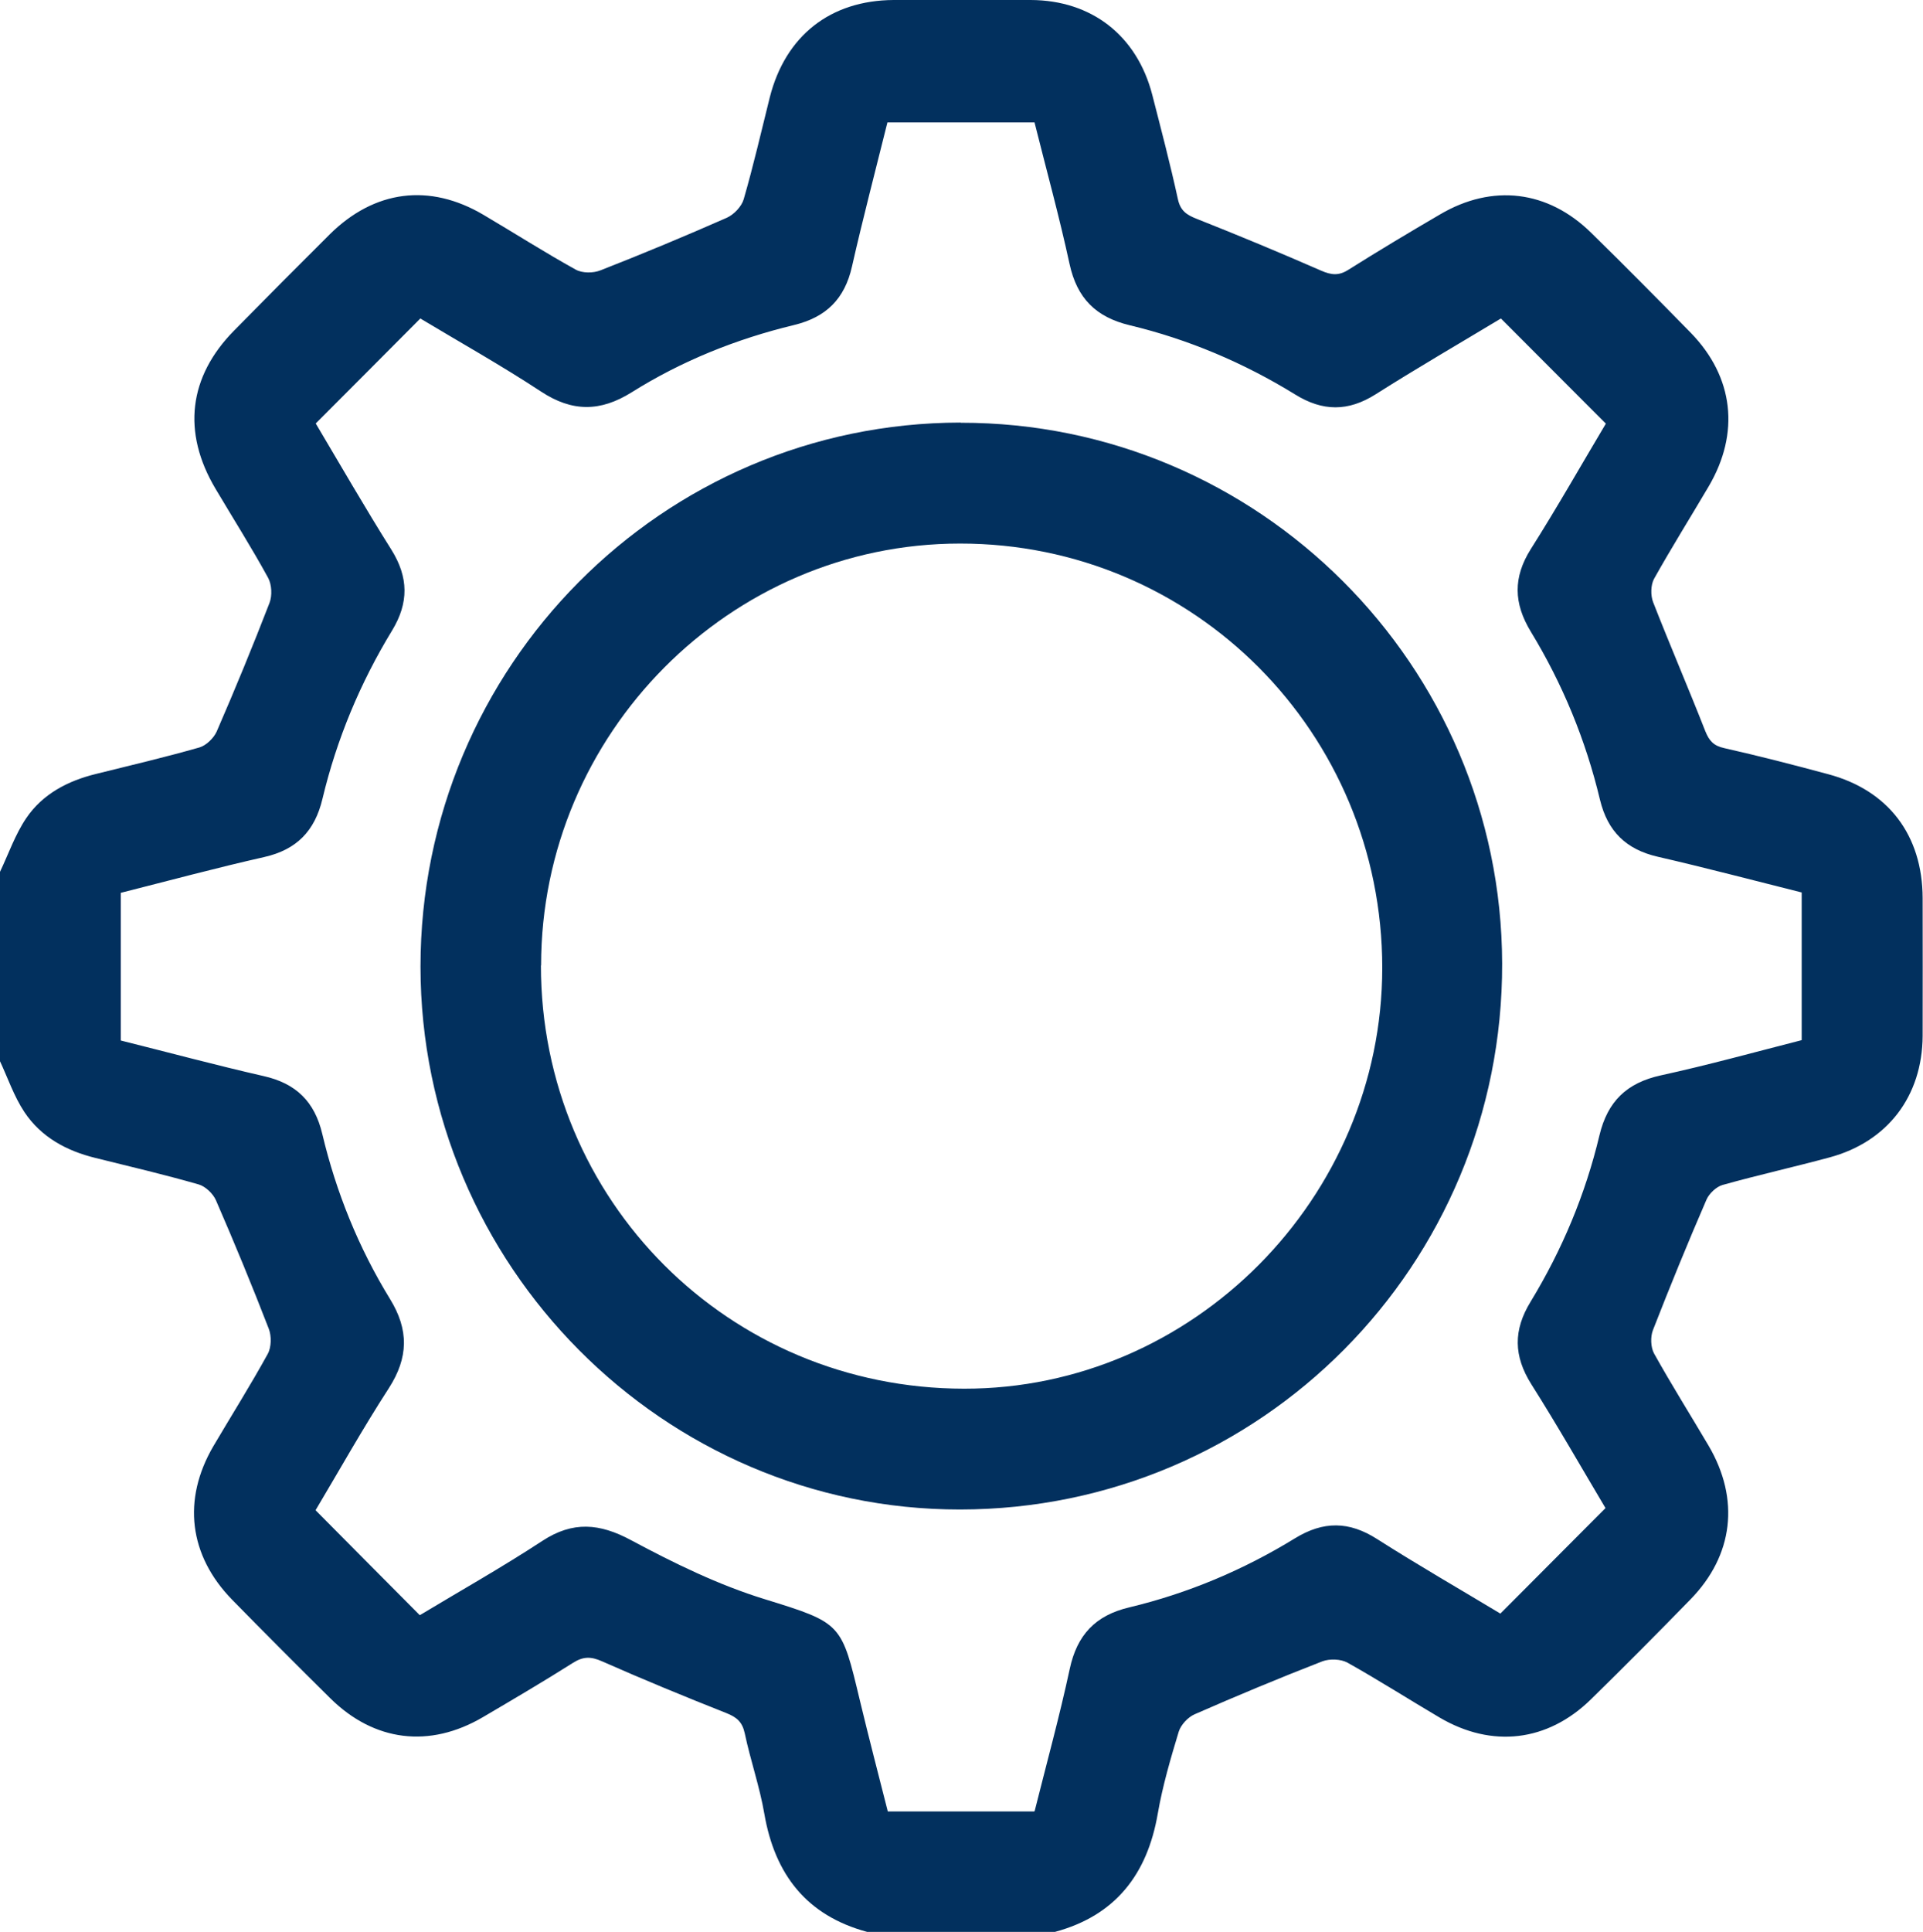 <?xml version="1.0" encoding="UTF-8"?>
<svg id="Layer_1" data-name="Layer 1" xmlns="http://www.w3.org/2000/svg" viewBox="0 0 108.11 108.6">
  <defs>
    <style>
      .cls-1 {
        fill: #02305e;
        stroke-width: 0px;
      }
    </style>
  </defs>
  <path class="cls-1" d="M0,49c.48-1.01.85-2.09,1.47-3.01.92-1.36,2.33-2.1,3.92-2.49,1.94-.48,3.89-.94,5.82-1.49.38-.11.8-.52.97-.89,1.04-2.39,2.03-4.8,2.97-7.23.16-.41.13-1.04-.08-1.42-.93-1.7-1.97-3.34-2.96-5.01-1.88-3.17-1.51-6.28,1.05-8.88,1.78-1.81,3.57-3.61,5.37-5.4,2.52-2.5,5.62-2.9,8.66-1.1,1.73,1.02,3.42,2.1,5.17,3.07.37.21,1,.21,1.41.04,2.38-.93,4.75-1.92,7.09-2.95.4-.18.83-.63.95-1.04.55-1.9.99-3.82,1.47-5.74C44.16,2.01,46.68.02,50.24,0c2.57,0,5.14,0,7.7,0,3.43.01,5.98,2,6.84,5.33.5,1.95,1.01,3.89,1.44,5.86.14.66.5.89,1.06,1.11,2.35.93,4.68,1.9,6.99,2.91.58.25.99.3,1.54-.05,1.7-1.07,3.42-2.1,5.15-3.11,2.94-1.73,6.06-1.36,8.5,1.04,1.89,1.85,3.75,3.73,5.6,5.62,2.41,2.48,2.77,5.62,1,8.63-1.02,1.73-2.09,3.44-3.07,5.19-.19.35-.2.94-.05,1.32.95,2.43,1.98,4.82,2.93,7.24.22.55.47.83,1.08.96,1.95.44,3.89.94,5.82,1.46,3.39.9,5.31,3.43,5.32,6.97,0,2.58.01,5.16,0,7.74-.02,3.39-1.97,5.95-5.23,6.83-2,.54-4.02.99-6.02,1.55-.35.1-.75.48-.9.82-1.05,2.42-2.05,4.87-3.01,7.33-.15.38-.13.97.06,1.32.98,1.76,2.05,3.46,3.07,5.19,1.76,3,1.4,6.15-1.02,8.63-1.84,1.89-3.71,3.77-5.6,5.62-2.44,2.39-5.57,2.75-8.51,1.02-1.73-1.02-3.42-2.1-5.17-3.08-.38-.21-1-.23-1.41-.08-2.42.94-4.82,1.94-7.19,2.98-.37.16-.77.59-.89.97-.46,1.52-.91,3.05-1.18,4.61-.59,3.42-2.38,5.73-5.78,6.65h-10.56c-3.4-.92-5.19-3.22-5.78-6.64-.26-1.52-.78-3-1.1-4.52-.14-.65-.46-.91-1.04-1.14-2.35-.93-4.68-1.89-6.99-2.91-.63-.28-1.06-.27-1.63.09-1.66,1.05-3.36,2.05-5.06,3.05-3,1.76-6.11,1.38-8.58-1.06-1.85-1.83-3.7-3.68-5.52-5.54-2.43-2.49-2.81-5.62-1.06-8.62,1.02-1.73,2.09-3.43,3.06-5.19.21-.38.22-1.01.06-1.42-.94-2.43-1.93-4.83-2.97-7.22-.16-.37-.59-.78-.97-.89-1.92-.55-3.87-1.01-5.81-1.49-1.63-.4-3.05-1.17-3.99-2.58-.59-.89-.94-1.94-1.4-2.92,0-3.54,0-7.07,0-10.61ZM58.17,101.78c.68-2.71,1.4-5.33,1.97-7.98.41-1.91,1.44-3.01,3.35-3.46,3.3-.79,6.41-2.1,9.31-3.88,1.6-.98,3.04-.97,4.62.04,2.34,1.49,4.74,2.87,6.93,4.19,2.02-2.02,3.94-3.96,5.91-5.93-1.34-2.25-2.7-4.64-4.17-6.96-1-1.59-1.02-3.04-.04-4.64,1.77-2.91,3.08-6.03,3.87-9.35.46-1.92,1.54-2.95,3.45-3.37,2.66-.58,5.3-1.31,7.92-1.98v-8.3c-2.72-.68-5.4-1.39-8.1-2.01-1.77-.41-2.81-1.42-3.24-3.2-.8-3.35-2.1-6.51-3.89-9.45-.97-1.6-1-3.05,0-4.64,1.49-2.35,2.86-4.77,4.22-7.05-1.99-1.99-3.92-3.93-5.9-5.91-2.29,1.38-4.69,2.77-7.04,4.26-1.55.98-2.98.97-4.53.01-2.89-1.78-6-3.1-9.3-3.89-1.91-.46-2.96-1.52-3.38-3.44-.58-2.68-1.31-5.32-1.97-7.96h-8.27c-.68,2.74-1.38,5.4-1.99,8.09-.41,1.83-1.45,2.86-3.27,3.3-3.23.78-6.3,2.01-9.12,3.78-1.76,1.1-3.34,1.11-5.09-.04-2.25-1.48-4.61-2.8-6.79-4.11-2.01,2.02-3.92,3.94-5.88,5.9,1.38,2.32,2.77,4.74,4.25,7.09.97,1.55.99,2.99.04,4.55-1.79,2.94-3.11,6.1-3.91,9.45-.43,1.82-1.46,2.87-3.28,3.28-2.7.61-5.37,1.33-8.06,2.01v8.3c2.72.68,5.36,1.39,8.03,2,1.82.41,2.87,1.43,3.3,3.26.78,3.28,2.04,6.39,3.8,9.26,1.08,1.75,1.04,3.31-.06,5.02-1.47,2.27-2.79,4.63-4.12,6.86,1.99,2.01,3.9,3.93,5.86,5.9,2.26-1.36,4.62-2.69,6.88-4.17,1.72-1.13,3.23-1,5.01-.04,2.41,1.29,4.9,2.51,7.5,3.31,4.37,1.35,4.31,1.35,5.36,5.73.5,2.08,1.04,4.15,1.56,6.2h8.23Z"/>
  <path class="cls-1" d="M54.01,23.76c16.74-.02,30.4,13.63,30.44,30.39.04,16.96-13.58,30.68-30.48,30.69-16.67.01-30.32-13.72-30.33-30.51,0-16.87,13.59-30.56,30.36-30.58ZM30.41,54.26c0,13.21,10.56,23.78,23.79,23.79,12.85.02,23.5-10.7,23.51-23.65,0-13.21-10.59-23.86-23.74-23.85-12.94,0-23.55,10.69-23.55,23.71Z"/>
</svg>